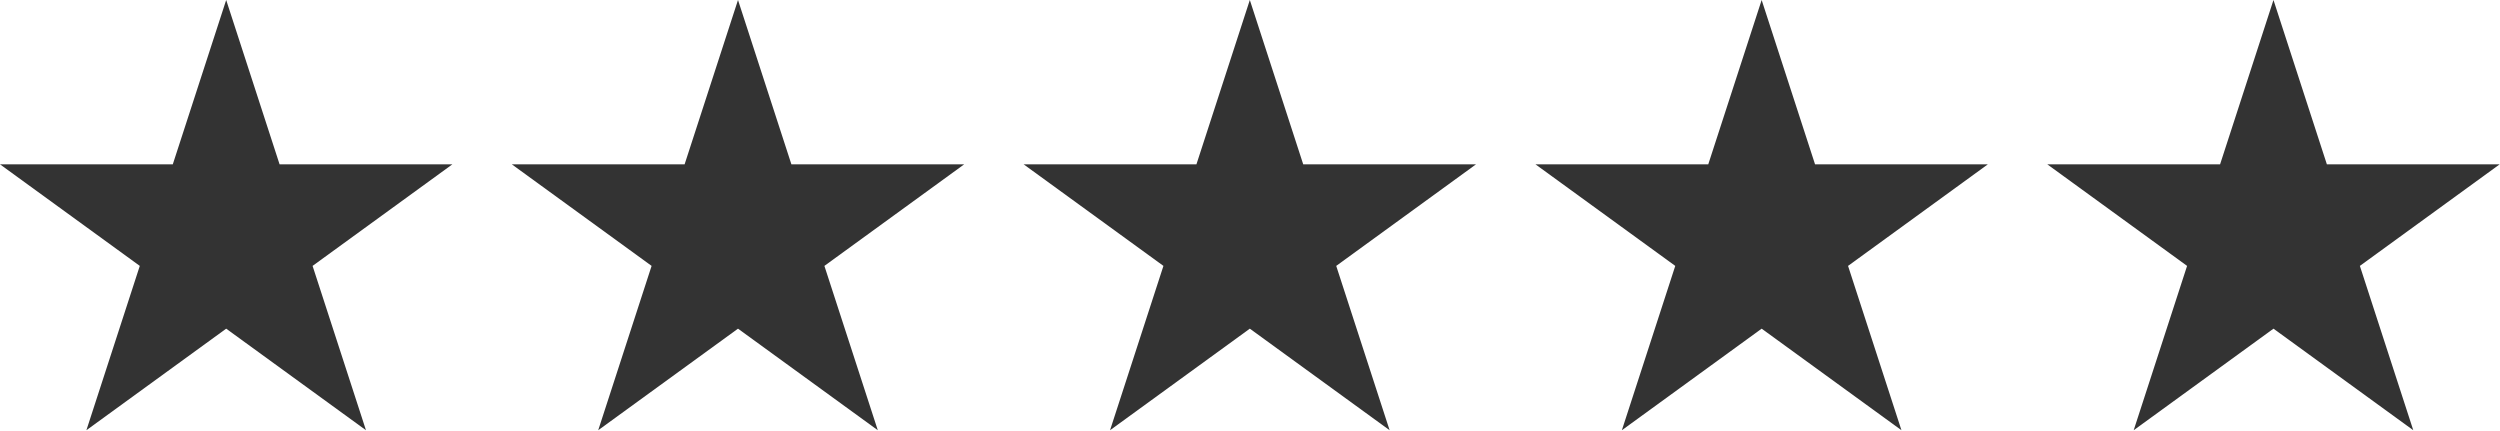 <?xml version="1.0" encoding="UTF-8" standalone="no"?><!DOCTYPE svg PUBLIC "-//W3C//DTD SVG 1.1//EN" "http://www.w3.org/Graphics/SVG/1.1/DTD/svg11.dtd"><svg width="100%" height="100%" viewBox="0 0 876 151" version="1.1" xmlns="http://www.w3.org/2000/svg" xmlns:xlink="http://www.w3.org/1999/xlink" xml:space="preserve" xmlns:serif="http://www.serif.com/" style="fill-rule:evenodd;clip-rule:evenodd;stroke-linejoin:round;stroke-miterlimit:2;"><g><path d="M79.255,0l18.709,57.582l60.545,-0l-48.982,35.587l18.71,57.582l-48.982,-35.587l-48.982,35.587l18.709,-57.582l-48.982,-35.587l60.545,-0l18.71,-57.582Z" style="fill:#333;"/><path d="M258.597,0l18.71,57.582l60.545,-0l-48.982,35.587l18.71,57.582l-48.983,-35.587l-48.982,35.587l18.71,-57.582l-48.982,-35.587l60.545,-0l18.709,-57.582Z" style="fill:#333;"/><path d="M437.94,0l18.71,57.582l60.545,-0l-48.982,35.587l18.709,57.582l-48.982,-35.587l-48.982,35.587l18.71,-57.582l-48.982,-35.587l60.545,-0l18.709,-57.582Z" style="fill:#333;"/><path d="M617.283,0l18.709,57.582l60.546,-0l-48.982,35.587l18.709,57.582l-48.982,-35.587l-48.982,35.587l18.709,-57.582l-48.982,-35.587l60.545,-0l18.71,-57.582Z" style="fill:#333;"/><path d="M796.626,0l18.709,57.582l60.545,-0l-48.982,35.587l18.71,57.582l-48.982,-35.587l-48.982,35.587l18.709,-57.582l-48.982,-35.587l60.545,-0l18.71,-57.582Z" style="fill:#333;"/></g></svg>
